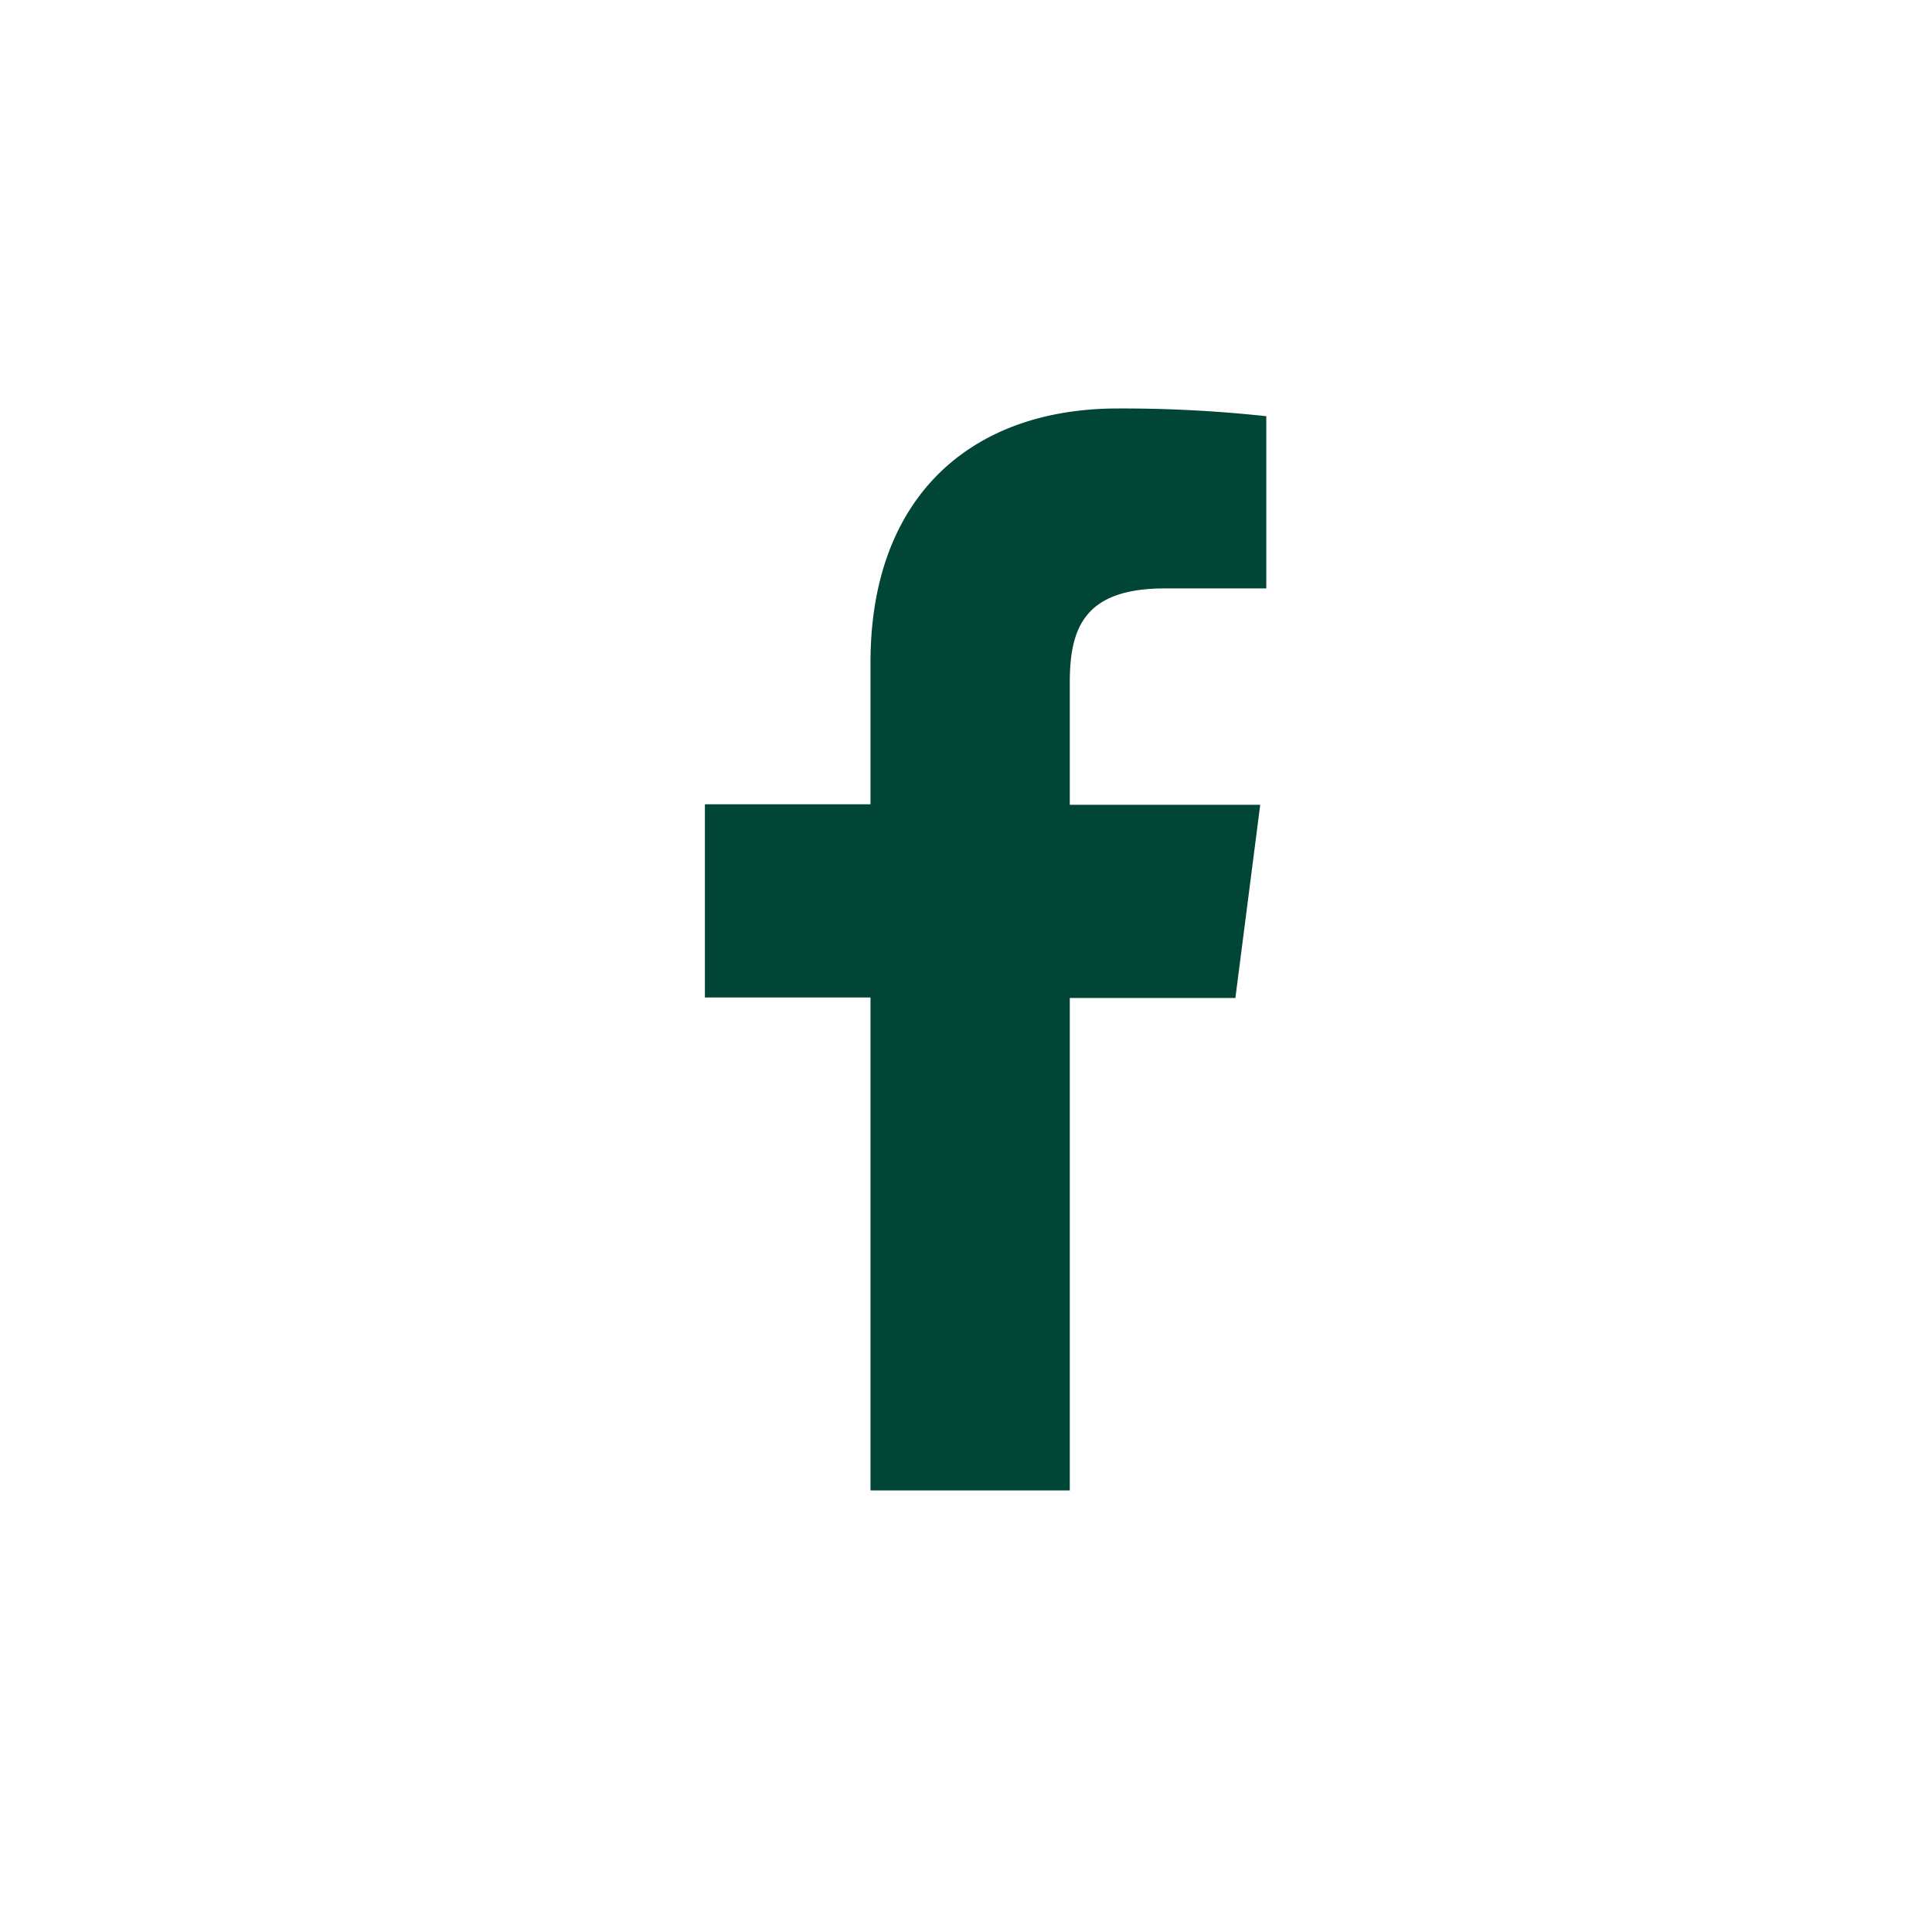 <svg id="Layer_1" data-name="Layer 1" xmlns="http://www.w3.org/2000/svg" viewBox="0 0 35 35"><title>facebook-main</title><g id="Group_754" data-name="Group 754"><path d="M19.38,27V18.08h3l.45-3.5H19.38V12.36c0-1,.28-1.7,1.72-1.7h1.84V7.54a24.11,24.11,0,0,0-2.69-.14C17.59,7.4,15.77,9,15.77,12v2.57h-3v3.5h3V27Z" fill="#004536"/></g></svg>